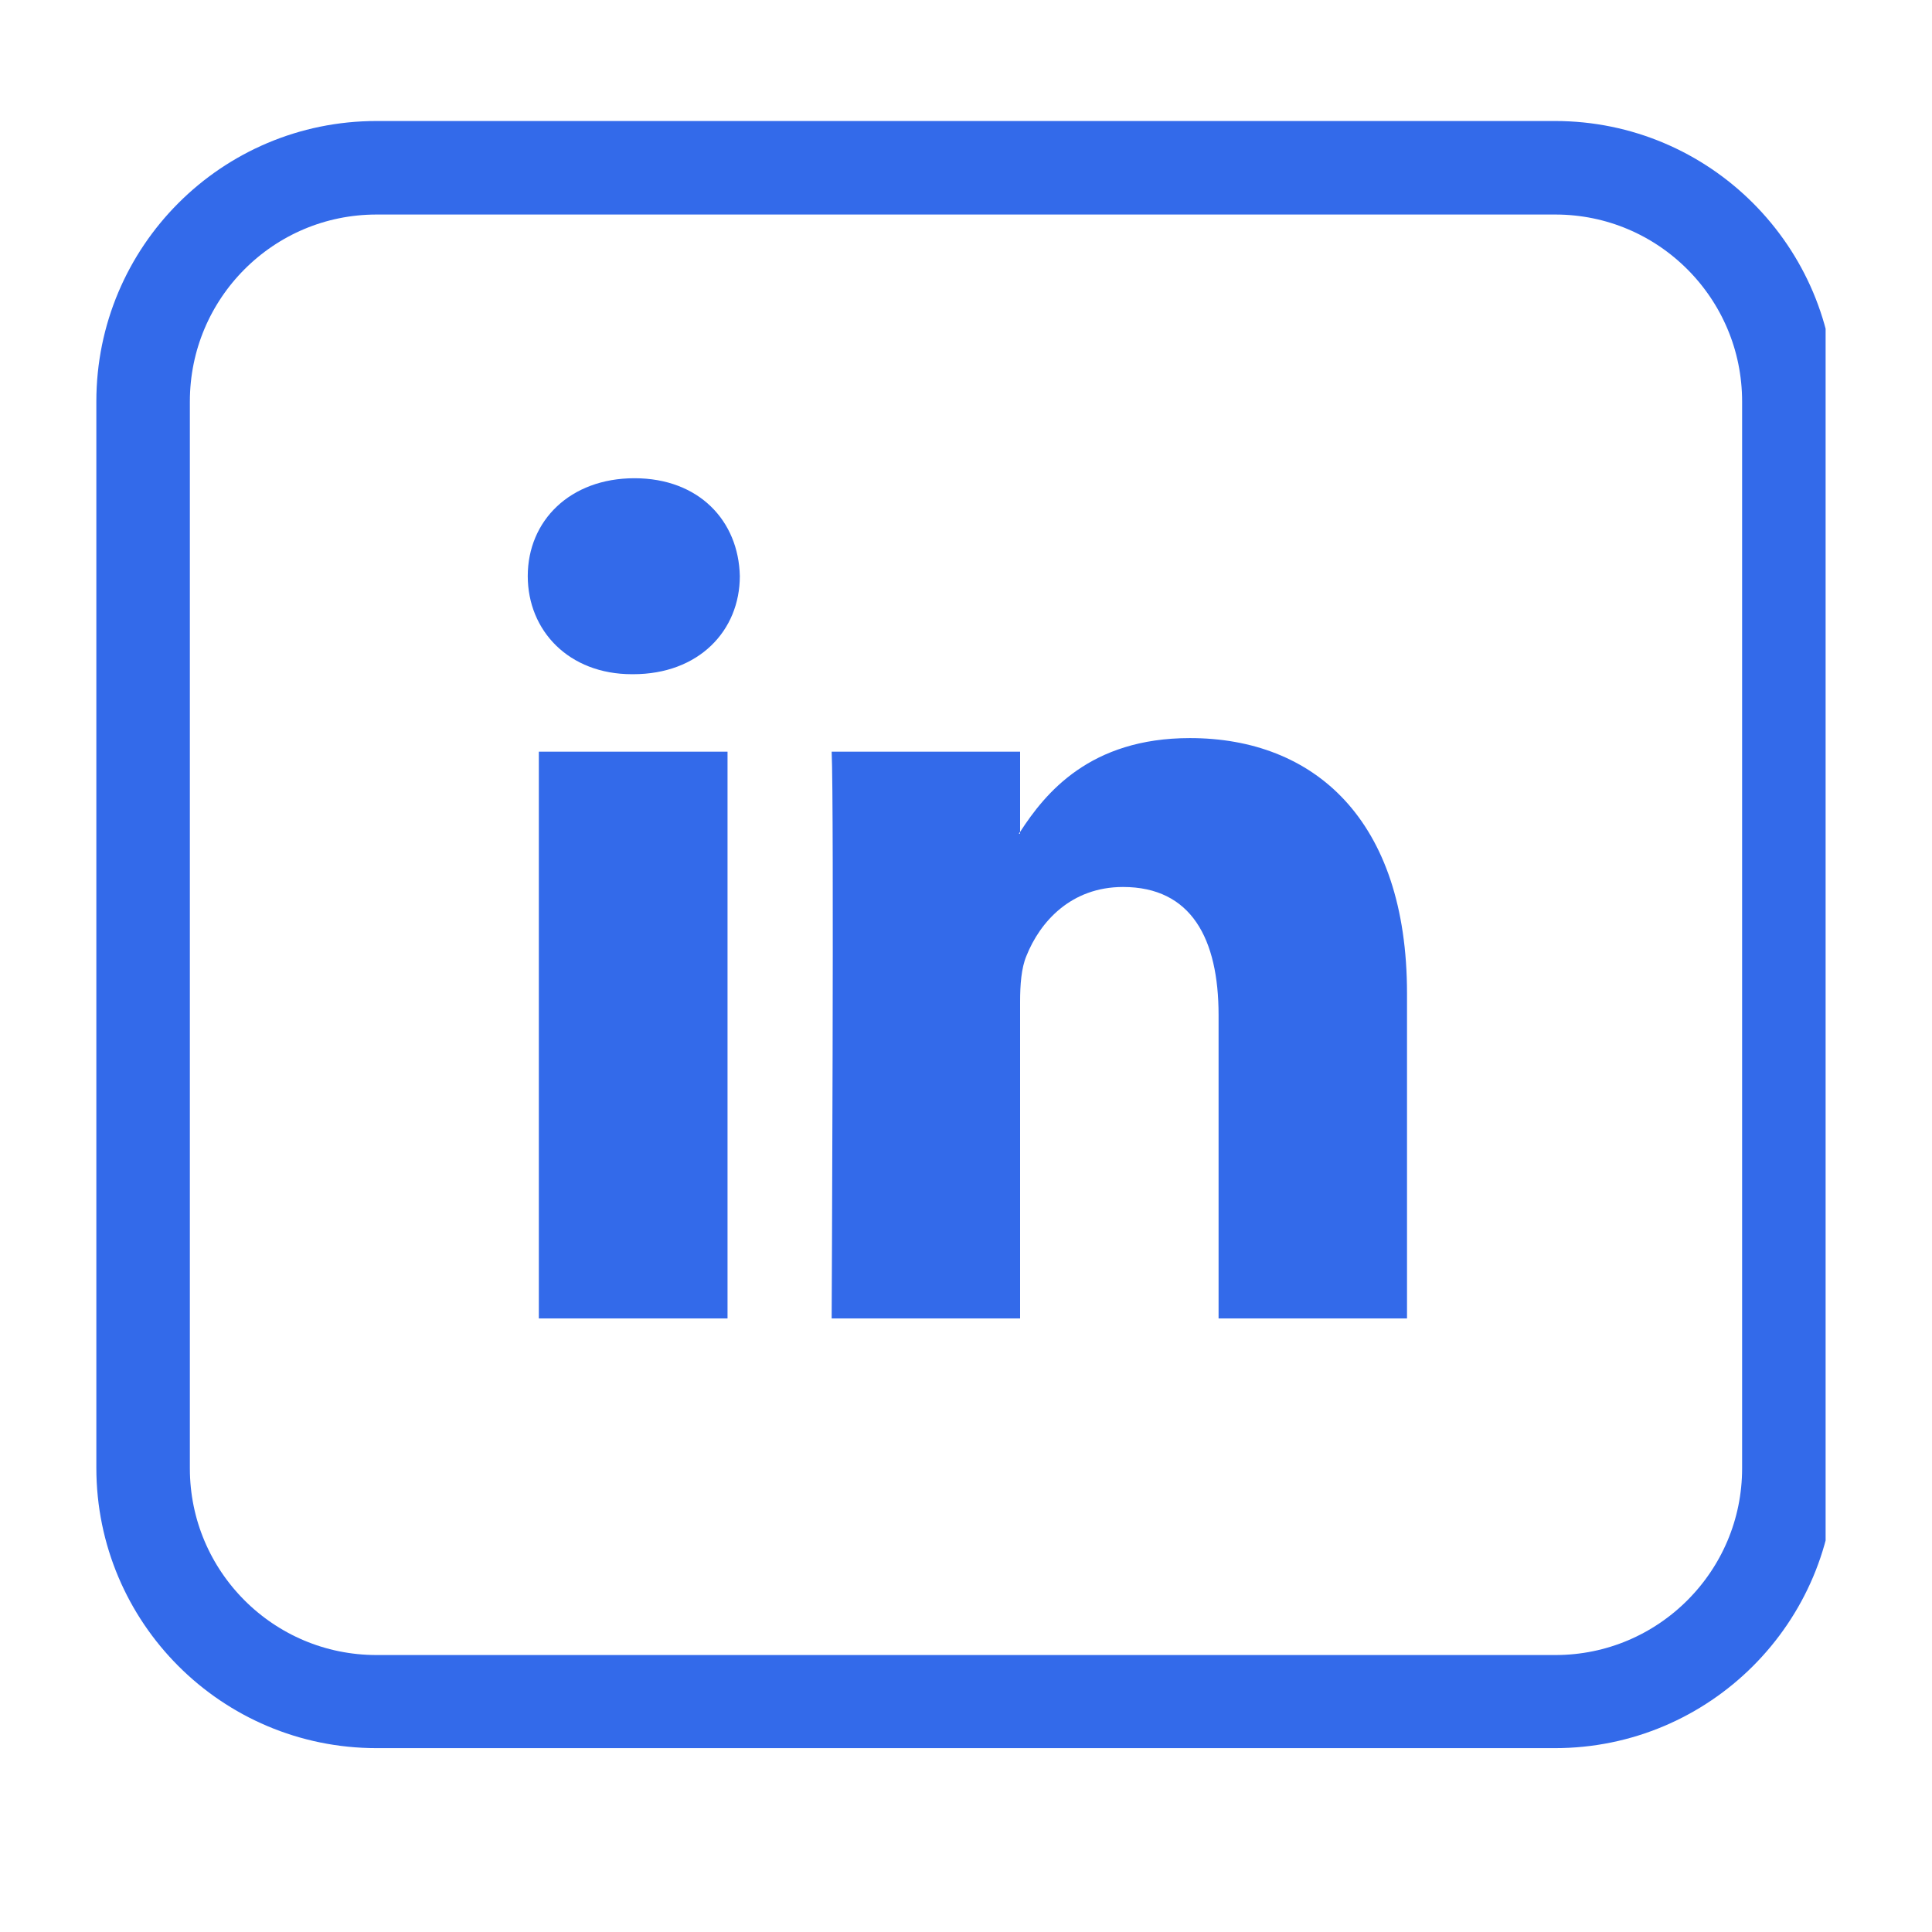 <svg xmlns="http://www.w3.org/2000/svg" xmlns:xlink="http://www.w3.org/1999/xlink" width="40" zoomAndPan="magnify" viewBox="0 0 30 30" height="40" preserveAspectRatio="xMidYMid meet" version="1.0"><defs><clipPath id="dc37110b7e"><path d="M 1.496 1.879 L 28.348 1.879 L 28.348 27.195 L 1.496 27.195 Z M 1.496 1.879 " clip-rule="nonzero"/></clipPath><clipPath id="7640e10a6e"><path d="M 28.496 6.234 L 28.496 22.793 C 28.496 25.195 26.547 27.145 24.145 27.145 L 5.848 27.145 C 3.441 27.145 1.496 25.195 1.496 22.793 L 1.496 6.234 C 1.496 3.828 3.441 1.879 5.848 1.879 L 24.145 1.879 C 26.547 1.879 28.496 3.828 28.496 6.234 Z M 28.496 6.234 " clip-rule="nonzero"/></clipPath><clipPath id="9eeff82165"><path d="M 6.609 6.152 L 23.305 6.152 L 23.305 22.844 L 6.609 22.844 Z M 6.609 6.152 " clip-rule="nonzero"/></clipPath></defs><g clip-path="url(#dc37110b7e)"><g clip-path="url(#7640e10a6e)"><path stroke-linecap="butt" transform="matrix(0.726, 0, 0, 0.726, 1.494, 1.88)" fill="none" stroke-linejoin="miter" d="M 37.203 6 L 37.203 28.814 C 37.203 32.124 34.517 34.809 31.207 34.809 L 5.998 34.809 C 2.683 34.809 0.003 32.124 0.003 28.814 L 0.003 6 C 0.003 2.685 2.683 -0.001 5.998 -0.001 L 31.207 -0.001 C 34.517 -0.001 37.203 2.685 37.203 6 Z M 37.203 6 " stroke="#336aea" stroke-width="4" stroke-opacity="1" stroke-miterlimit="4"/></g></g><path fill="#336aea" d="M 21.848 15.426 L 21.848 20.473 L 18.922 20.473 L 18.922 15.762 C 18.922 14.578 18.5 13.773 17.438 13.773 C 16.629 13.773 16.148 14.316 15.938 14.844 C 15.859 15.031 15.84 15.293 15.84 15.555 L 15.84 20.473 L 12.914 20.473 C 12.914 20.473 12.953 12.496 12.914 11.672 L 15.84 11.672 L 15.84 12.918 L 15.82 12.945 L 15.84 12.945 L 15.84 12.918 C 16.23 12.316 16.922 11.461 18.477 11.461 C 20.402 11.461 21.848 12.723 21.848 15.426 Z M 9.852 7.426 C 8.852 7.426 8.195 8.086 8.195 8.945 C 8.195 9.793 8.832 10.469 9.812 10.469 L 9.832 10.469 C 10.852 10.469 11.488 9.793 11.488 8.945 C 11.469 8.086 10.852 7.426 9.852 7.426 Z M 8.367 20.473 L 11.297 20.473 L 11.297 11.672 L 8.367 11.672 Z M 8.367 20.473 " fill-opacity="1" fill-rule="nonzero"/><g clip-path="url(#9eeff82165)"><path fill="#336aea" d="M 6.832 2.961 C 6.469 2.961 6.121 3.031 5.785 3.168 C 5.449 3.309 5.156 3.504 4.898 3.762 C 4.645 4.016 4.445 4.312 4.309 4.645 C 4.168 4.98 4.102 5.328 4.102 5.691 L 4.102 22.074 C 4.102 22.434 4.168 22.781 4.309 23.117 C 4.445 23.453 4.645 23.746 4.898 24.004 C 5.156 24.258 5.449 24.457 5.785 24.594 C 6.121 24.734 6.469 24.805 6.832 24.805 L 23.211 24.805 C 23.574 24.805 23.922 24.734 24.258 24.594 C 24.59 24.457 24.887 24.258 25.145 24.004 C 25.398 23.746 25.598 23.453 25.734 23.117 C 25.875 22.781 25.941 22.434 25.941 22.074 L 25.941 5.691 C 25.941 5.328 25.875 4.98 25.734 4.645 C 25.598 4.312 25.398 4.016 25.145 3.762 C 24.887 3.504 24.59 3.309 24.258 3.168 C 23.922 3.031 23.574 2.961 23.211 2.961 Z M 6.832 0.23 L 23.211 0.23 C 23.57 0.23 23.926 0.266 24.277 0.336 C 24.629 0.406 24.969 0.508 25.301 0.645 C 25.633 0.785 25.949 0.953 26.246 1.152 C 26.543 1.352 26.82 1.578 27.074 1.828 C 27.328 2.082 27.555 2.359 27.754 2.656 C 27.953 2.957 28.121 3.27 28.258 3.602 C 28.395 3.934 28.496 4.273 28.566 4.625 C 28.637 4.977 28.672 5.332 28.672 5.691 L 28.672 22.074 C 28.672 22.43 28.637 22.785 28.566 23.137 C 28.496 23.488 28.395 23.832 28.258 24.164 C 28.121 24.492 27.953 24.809 27.754 25.105 C 27.555 25.406 27.328 25.68 27.074 25.934 C 26.82 26.188 26.543 26.414 26.246 26.613 C 25.949 26.812 25.633 26.98 25.301 27.117 C 24.969 27.254 24.629 27.359 24.277 27.43 C 23.926 27.5 23.57 27.531 23.211 27.531 L 6.832 27.531 C 6.473 27.531 6.117 27.5 5.766 27.43 C 5.414 27.359 5.07 27.254 4.742 27.117 C 4.41 26.98 4.094 26.812 3.797 26.613 C 3.5 26.414 3.223 26.188 2.969 25.934 C 2.715 25.68 2.488 25.406 2.289 25.105 C 2.09 24.809 1.922 24.492 1.785 24.164 C 1.648 23.832 1.543 23.488 1.477 23.137 C 1.406 22.785 1.371 22.43 1.371 22.074 L 1.371 5.691 C 1.371 5.332 1.406 4.977 1.477 4.625 C 1.543 4.273 1.648 3.934 1.785 3.602 C 1.922 3.27 2.09 2.957 2.289 2.656 C 2.488 2.359 2.715 2.082 2.969 1.828 C 3.223 1.578 3.5 1.352 3.797 1.152 C 4.094 0.953 4.41 0.785 4.742 0.645 C 5.07 0.508 5.414 0.406 5.766 0.336 C 6.117 0.266 6.473 0.23 6.832 0.23 Z M 6.832 0.23 " fill-opacity="1" fill-rule="nonzero"/></g></svg>